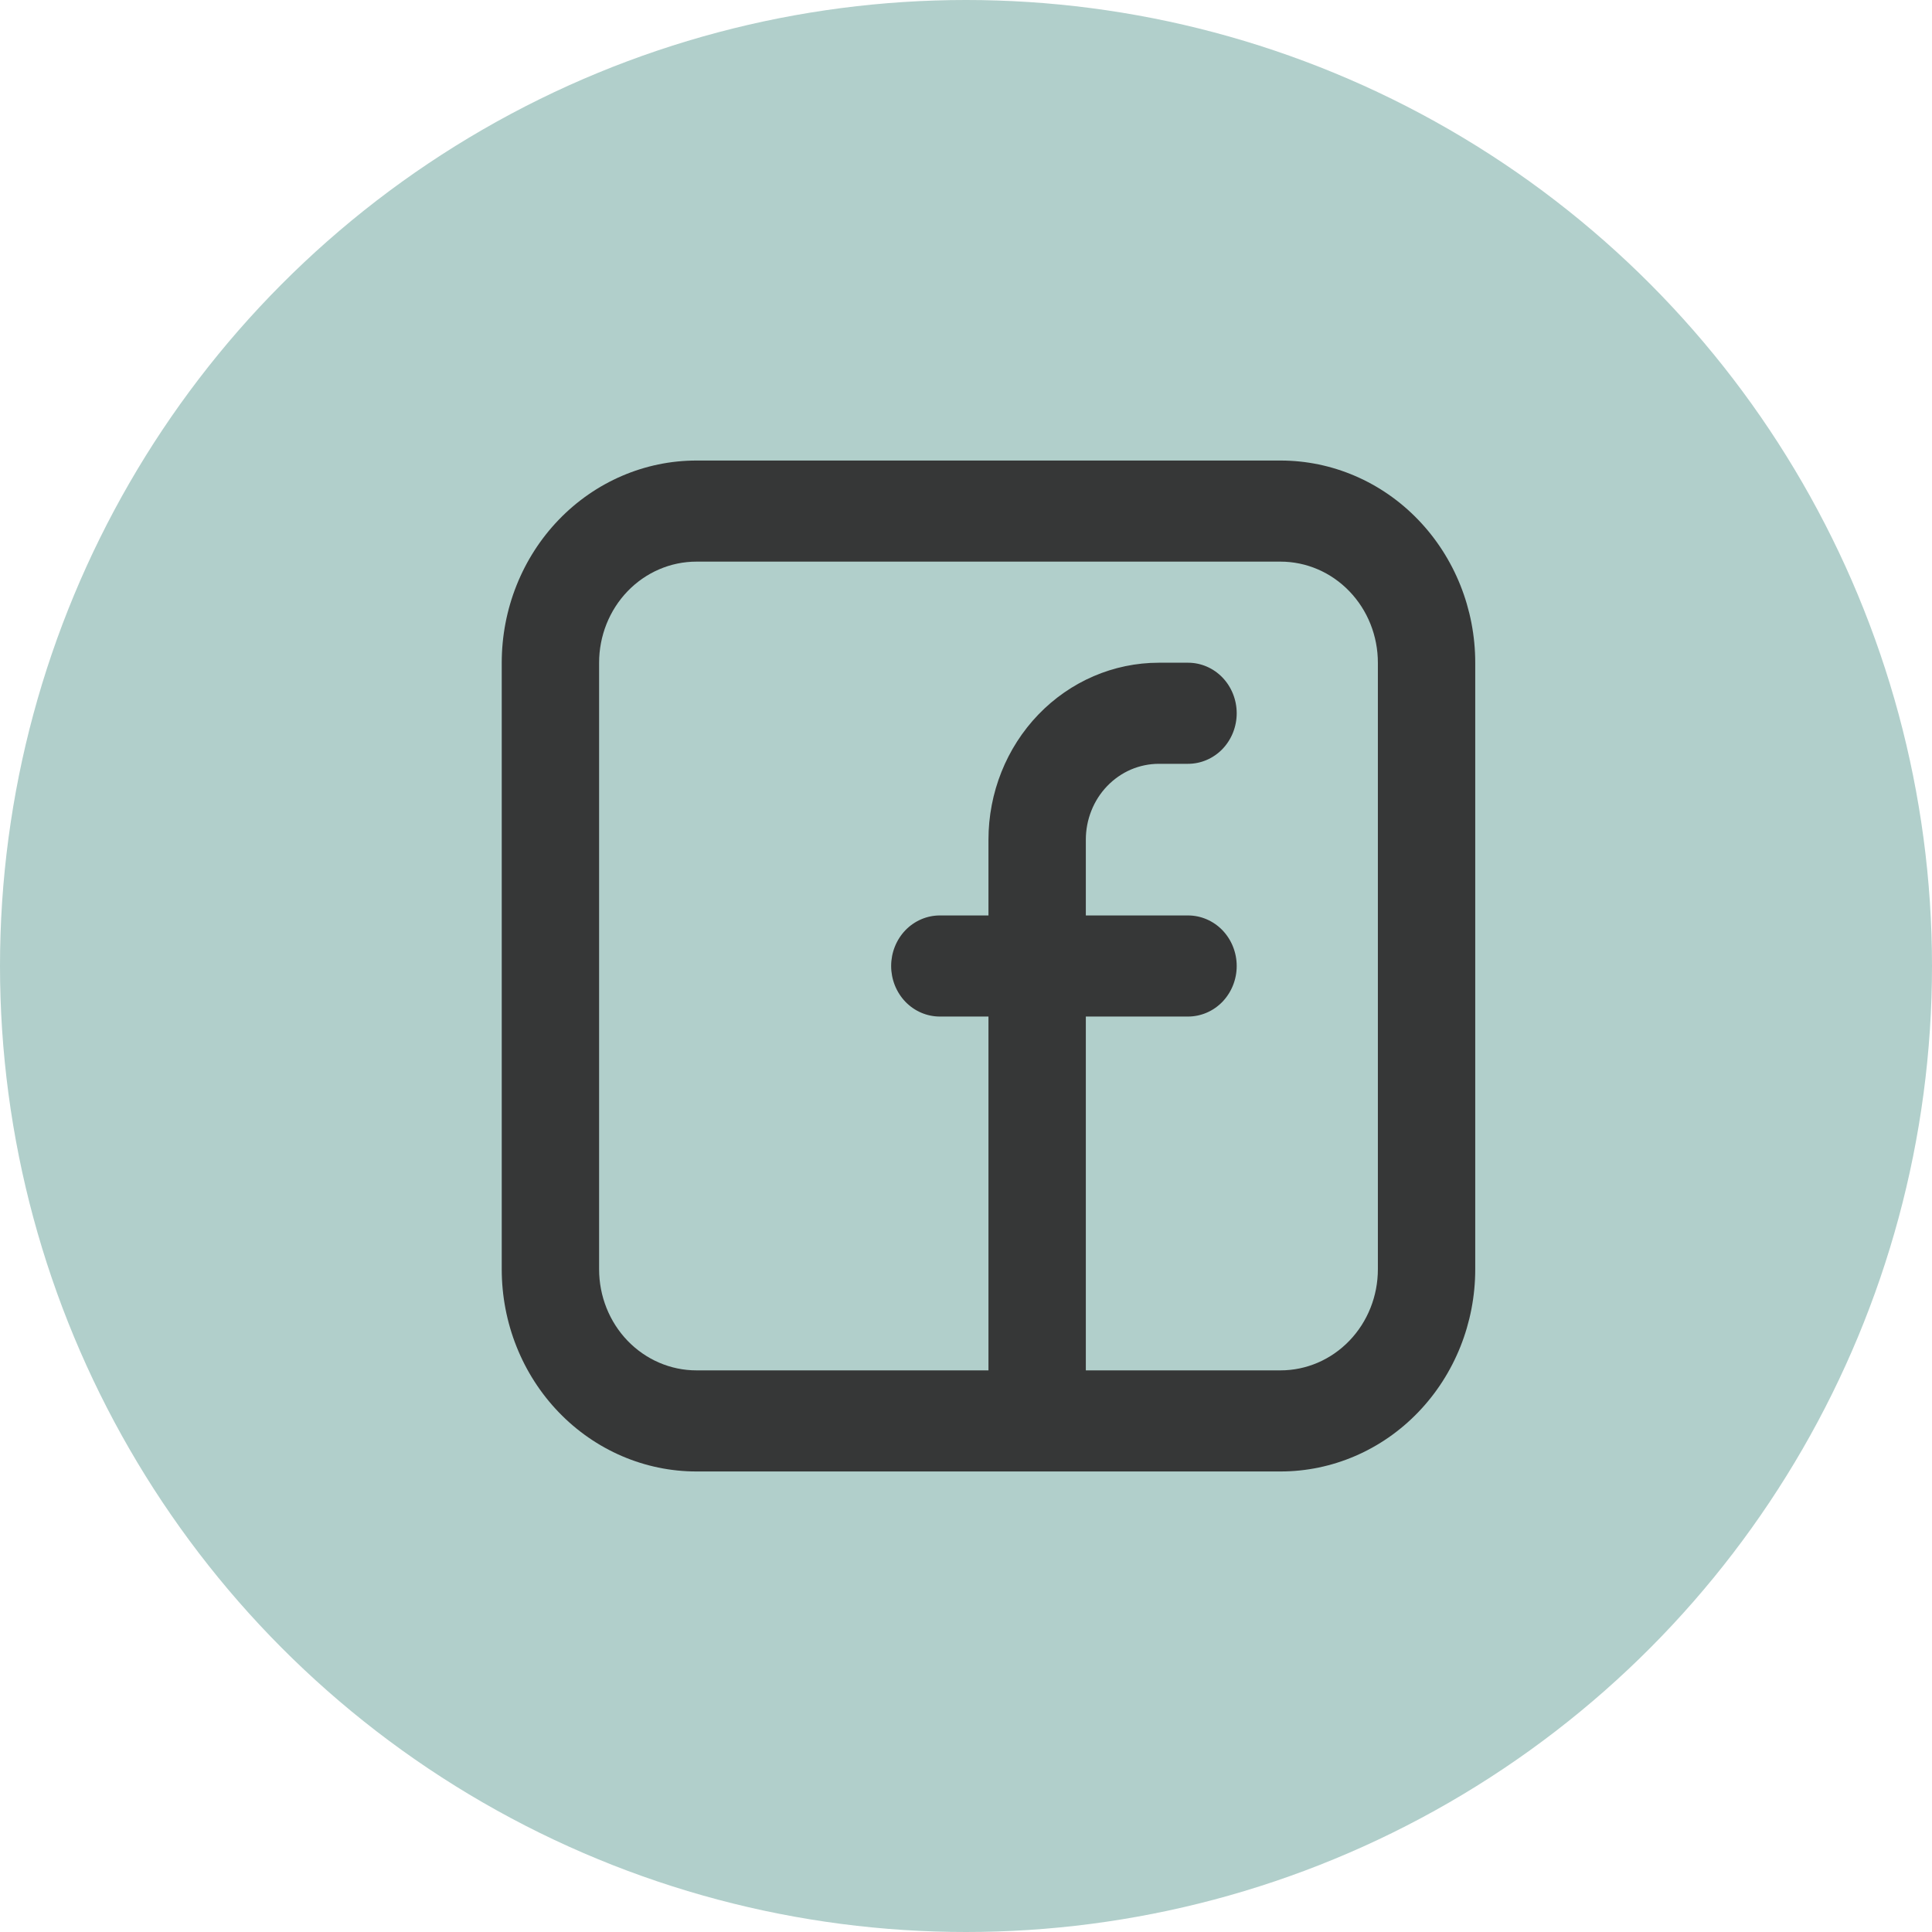 <svg width="43" height="43" viewBox="0 0 43 43" fill="none" xmlns="http://www.w3.org/2000/svg">
<circle cx="21.5" cy="21.5" r="21.5" fill="#B1CFCB"/>
<path fill-rule="evenodd" clip-rule="evenodd" d="M11.167 14.75C11.167 13.556 11.623 12.412 12.436 11.568C13.249 10.724 14.351 10.25 15.5 10.25H28.5C29.65 10.25 30.752 10.724 31.564 11.568C32.377 12.412 32.834 13.556 32.834 14.75V28.25C32.834 29.444 32.377 30.588 31.564 31.432C30.752 32.276 29.65 32.75 28.5 32.75H15.5C14.351 32.75 13.249 32.276 12.436 31.432C11.623 30.588 11.167 29.444 11.167 28.25V14.75ZM15.5 12.5C14.926 12.5 14.375 12.737 13.968 13.159C13.562 13.581 13.334 14.153 13.334 14.75V28.25C13.334 28.847 13.562 29.419 13.968 29.841C14.375 30.263 14.926 30.5 15.5 30.5H22V22.625H20.917C20.63 22.625 20.354 22.506 20.151 22.296C19.948 22.084 19.834 21.798 19.834 21.5C19.834 21.202 19.948 20.916 20.151 20.704C20.354 20.494 20.63 20.375 20.917 20.375H22V18.688C22 17.643 22.4 16.642 23.111 15.903C23.822 15.165 24.786 14.75 25.792 14.75H26.442C26.729 14.75 27.005 14.868 27.208 15.079C27.411 15.29 27.525 15.577 27.525 15.875C27.525 16.173 27.411 16.459 27.208 16.671C27.005 16.881 26.729 17 26.442 17H25.792C25.579 17 25.367 17.044 25.17 17.128C24.973 17.213 24.794 17.338 24.643 17.494C24.492 17.651 24.372 17.837 24.291 18.042C24.209 18.247 24.167 18.466 24.167 18.688V20.375H26.442C26.729 20.375 27.005 20.494 27.208 20.704C27.411 20.916 27.525 21.202 27.525 21.5C27.525 21.798 27.411 22.084 27.208 22.296C27.005 22.506 26.729 22.625 26.442 22.625H24.167V30.5H28.5C29.075 30.5 29.626 30.263 30.032 29.841C30.439 29.419 30.667 28.847 30.667 28.25V14.75C30.667 14.153 30.439 13.581 30.032 13.159C29.626 12.737 29.075 12.5 28.5 12.5H15.5Z" fill="#363737"/>
</svg>
